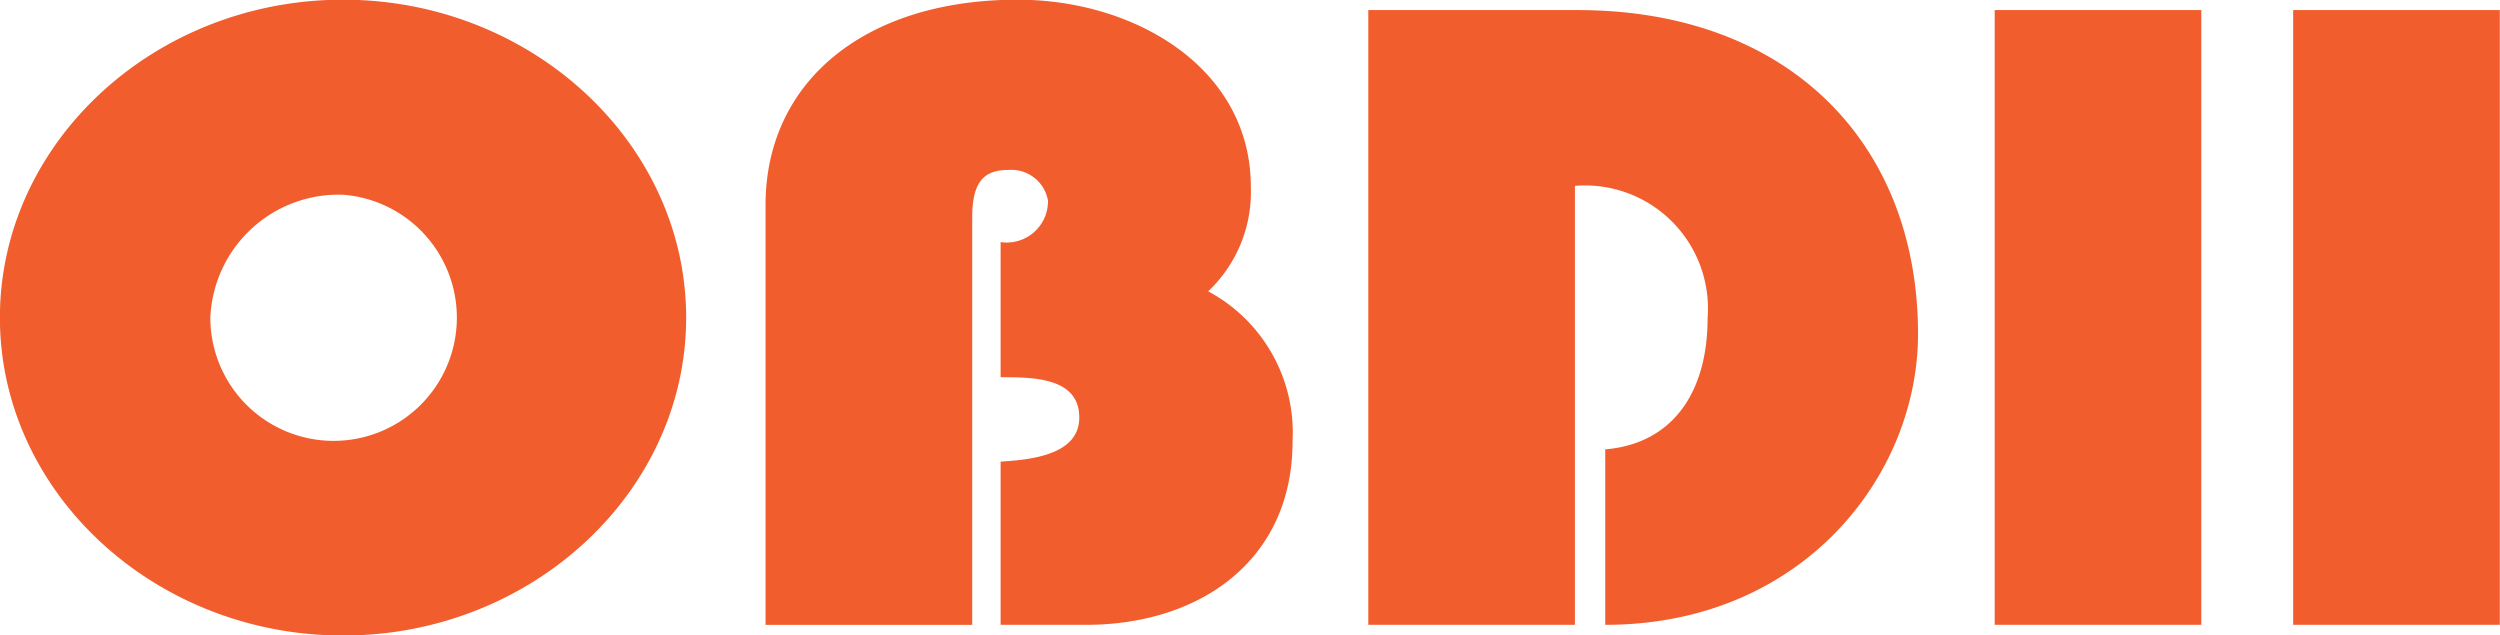 <?xml version="1.0" encoding="utf-8"?>
<svg xmlns="http://www.w3.org/2000/svg" width="81.782" height="20.78" viewBox="0 0 81.782 20.78">
  <defs>
    <style>.cls-1{fill:#f15d2d;fill-rule:evenodd}</style>
  </defs>
  <path id="OBDII" class="cls-1" d="M638.628 2051.4a4.032 4.032 0 1 1-4.341 4.02 4.2 4.2 0 0 1 4.341-4.02zm0-6.38c-6.171 0-11.225 4.68-11.225 10.4s5.054 10.4 11.225 10.4 11.224-4.69 11.224-10.4-5.052-10.4-11.224-10.4zm20.582 20.45v-13.33c0-1.15.373-1.55 1.179-1.55a1.214 1.214 0 0 1 1.3 1.01 1.353 1.353 0 0 1-1.55 1.35v4.42c1.054 0 2.573 0 2.573 1.32 0 1.21-1.55 1.38-2.573 1.44v5.34h2.79c3.721 0 6.76-2.1 6.76-6a5.243 5.243 0 0 0-2.76-4.91 4.471 4.471 0 0 0 1.395-3.42c0-3.88-3.782-6.12-7.627-6.12-5.023 0-8.248 2.7-8.248 6.72v13.73h6.759zm19.716 0v-14.36a4.024 4.024 0 0 1 4.341 4.31c0 2.53-1.209 4.13-3.349 4.31v5.74c6.45 0 10.232-4.88 10.232-9.51 0-6.26-4.247-10.6-11.131-10.6h-6.852v20.11h6.759zm20.491 0v-20.11h-6.759v20.11h6.759zm9.765 0v-20.11h-6.76v20.11h6.76z" transform="translate(-627.406 -2045.03)"/>
</svg>